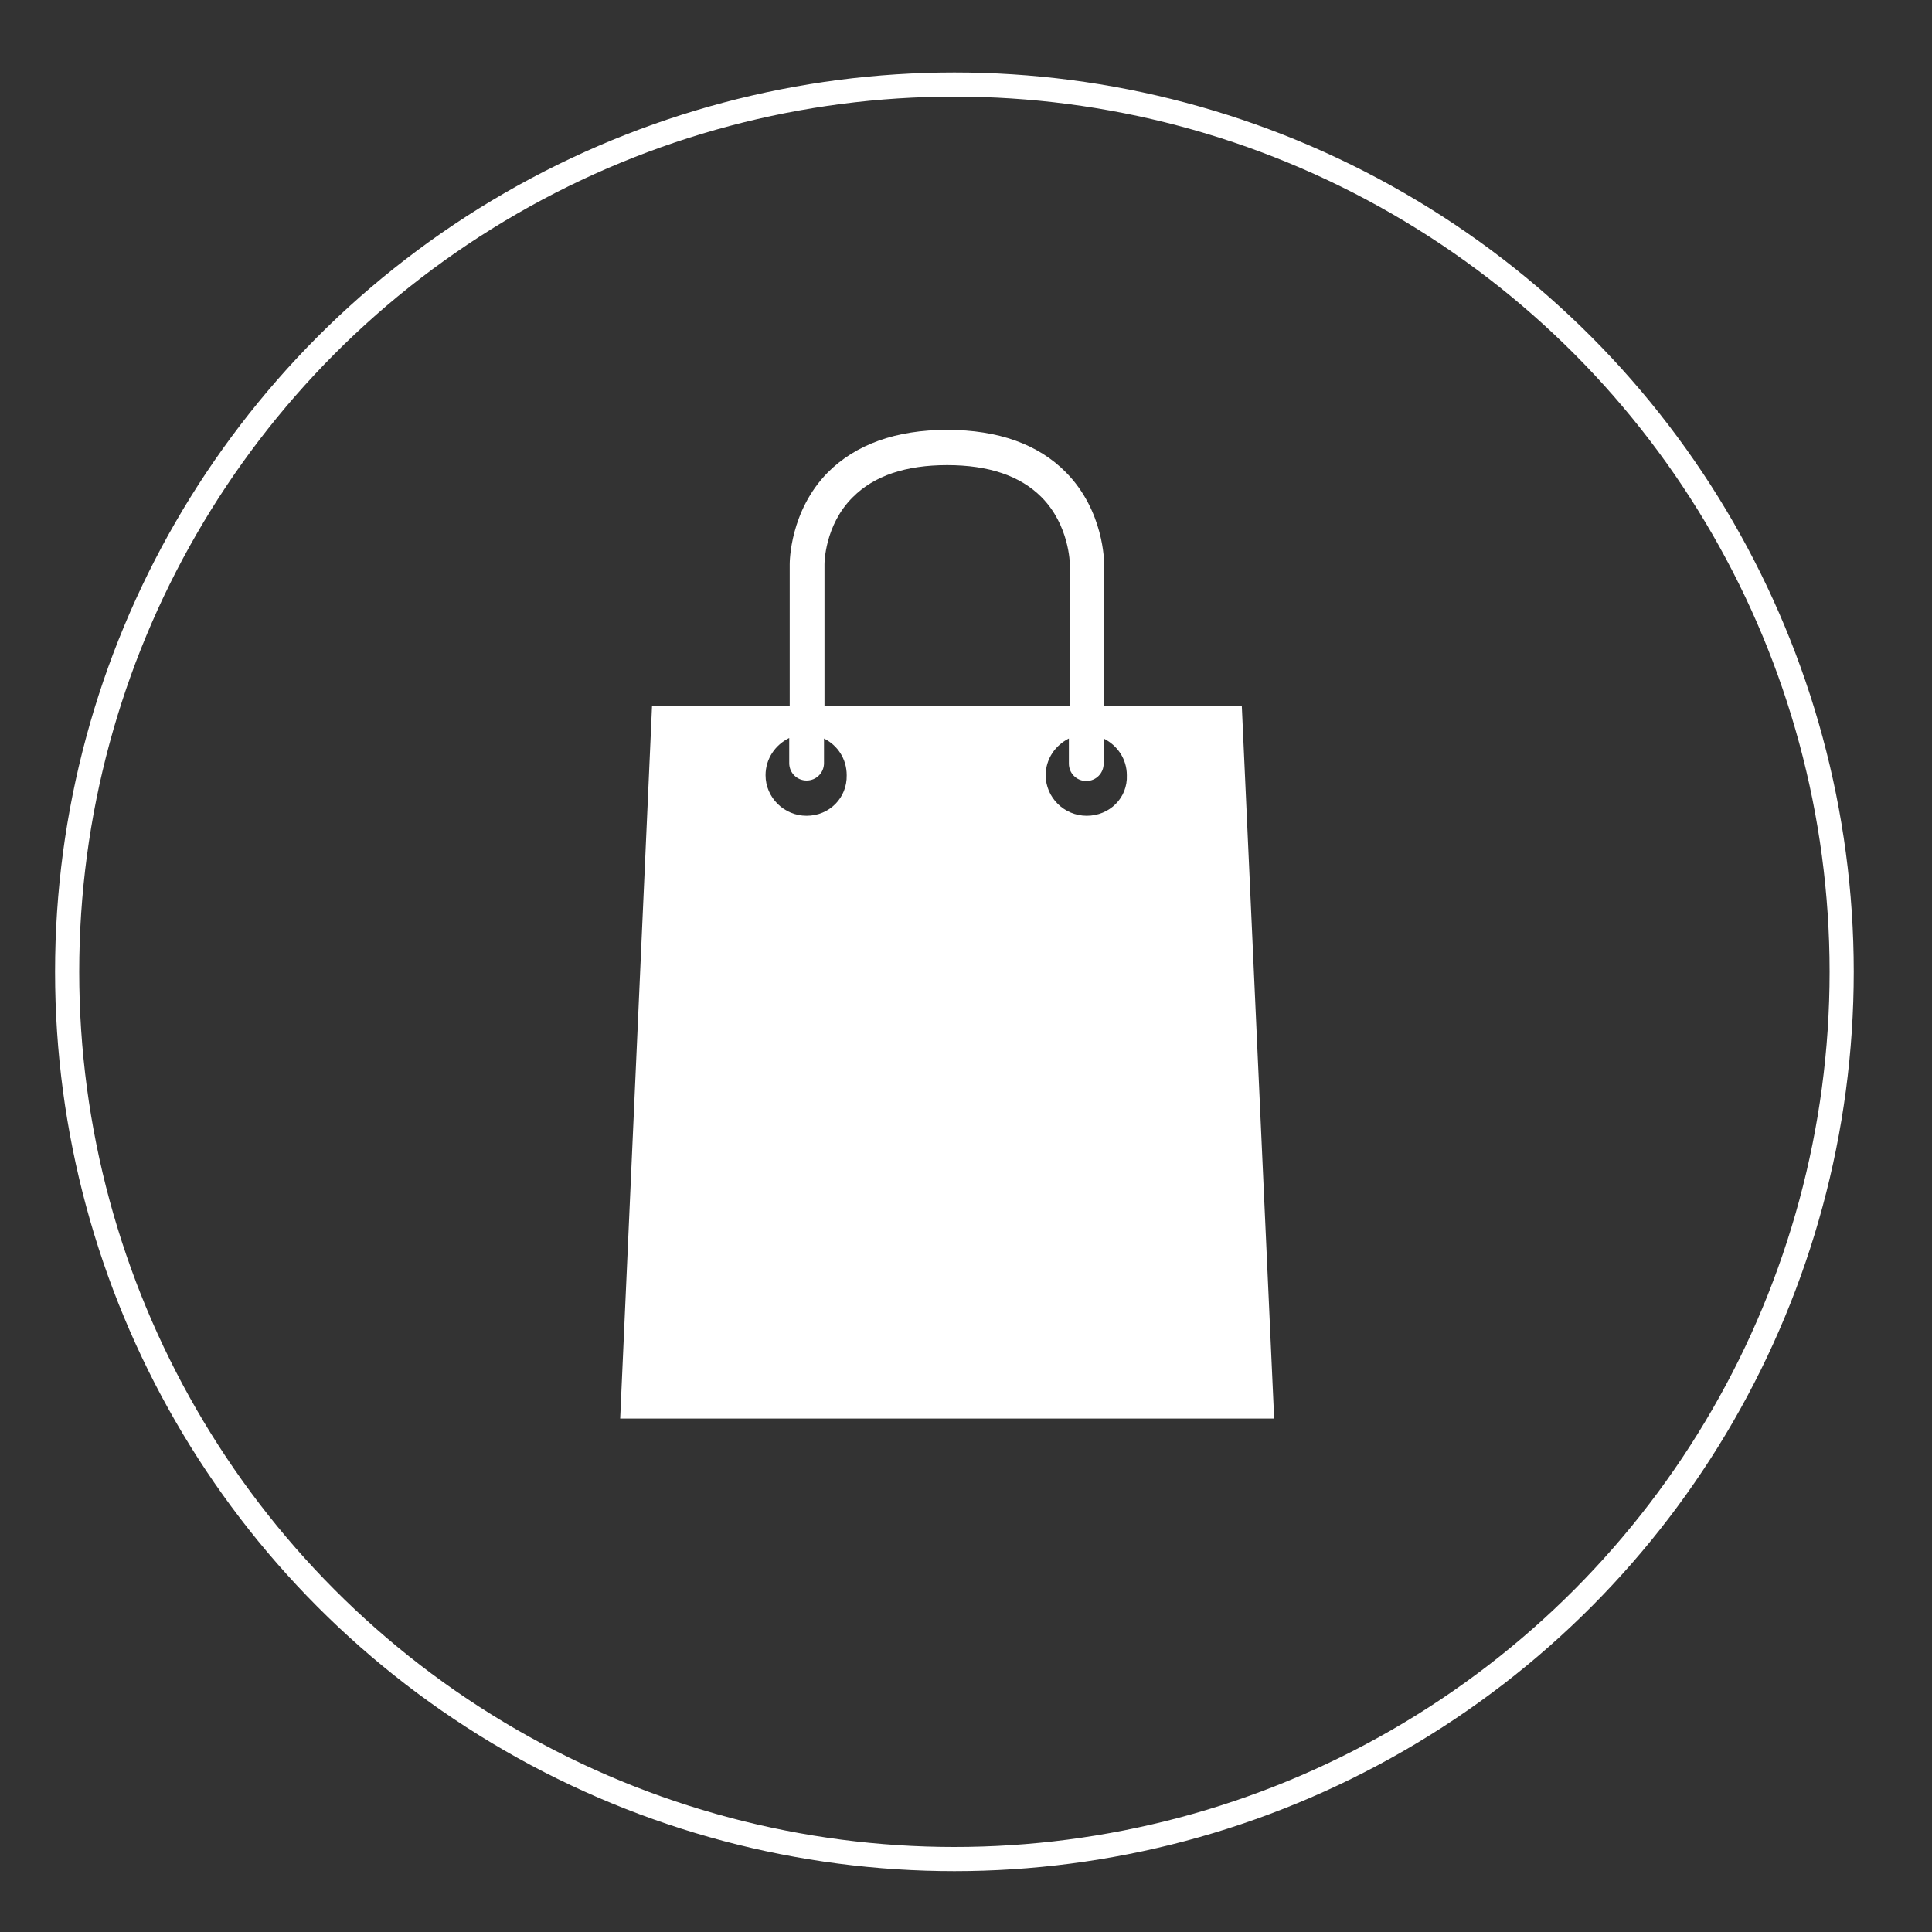 <?xml version="1.0" encoding="utf-8"?>
<!-- Generator: Adobe Illustrator 18.1.0, SVG Export Plug-In . SVG Version: 6.00 Build 0)  -->
<!DOCTYPE svg PUBLIC "-//W3C//DTD SVG 1.1//EN" "http://www.w3.org/Graphics/SVG/1.1/DTD/svg11.dtd">
<svg version="1.1" id="Layer_1" xmlns="http://www.w3.org/2000/svg" xmlns:xlink="http://www.w3.org/1999/xlink" x="0px" y="0px"
	 viewBox="0 0 400 400" enable-background="new 0 0 400 400" xml:space="preserve">
<rect x="0" y="0" width="400" height="400" fill="#333333" stroke="none"/>
<path fill="#FFFFFF" d="M257.1,146.1h-28.5v-29.3c0-0.4,0-11-7.9-19C215,92,206.7,89,196.1,89l0,0l0,0c-10.6,0-18.9,3-24.7,8.8
	c-7.9,8-7.9,18.6-7.9,19v29.3H135l-6.6,147.6h67.7h67.7L257.1,146.1z M167,168.9c-4.7,0-8.5-3.8-8.5-8.4c0-3.4,2-6.3,4.9-7.7v5.2
	c0,2,1.6,3.6,3.6,3.6c2,0,3.6-1.6,3.6-3.6v-5.1c2.8,1.4,4.7,4.2,4.7,7.6C175.4,165.2,171.7,168.9,167,168.9z M170.7,146.1v-29.3
	c0-0.1,0-8.1,5.9-13.9c4.4-4.4,10.9-6.6,19.5-6.6c8.6,0,15.1,2.2,19.5,6.6c5.8,5.8,5.9,13.8,5.9,13.9v29.3L170.7,146.1L170.7,146.1z
	 M225,168.9c-4.7,0-8.5-3.8-8.5-8.4c0-3.4,2-6.2,4.8-7.6v5.2c0,2,1.6,3.6,3.6,3.6c2,0,3.6-1.6,3.6-3.6v-5.2c2.8,1.4,4.8,4.2,4.8,7.6
	C233.5,165.2,229.7,168.9,225,168.9z"/>
<circle fill="none" stroke="#FFFFFF" stroke-width="5" stroke-miterlimit="10" cx="197.6" cy="201.2" r="183.7"/>
</svg>
